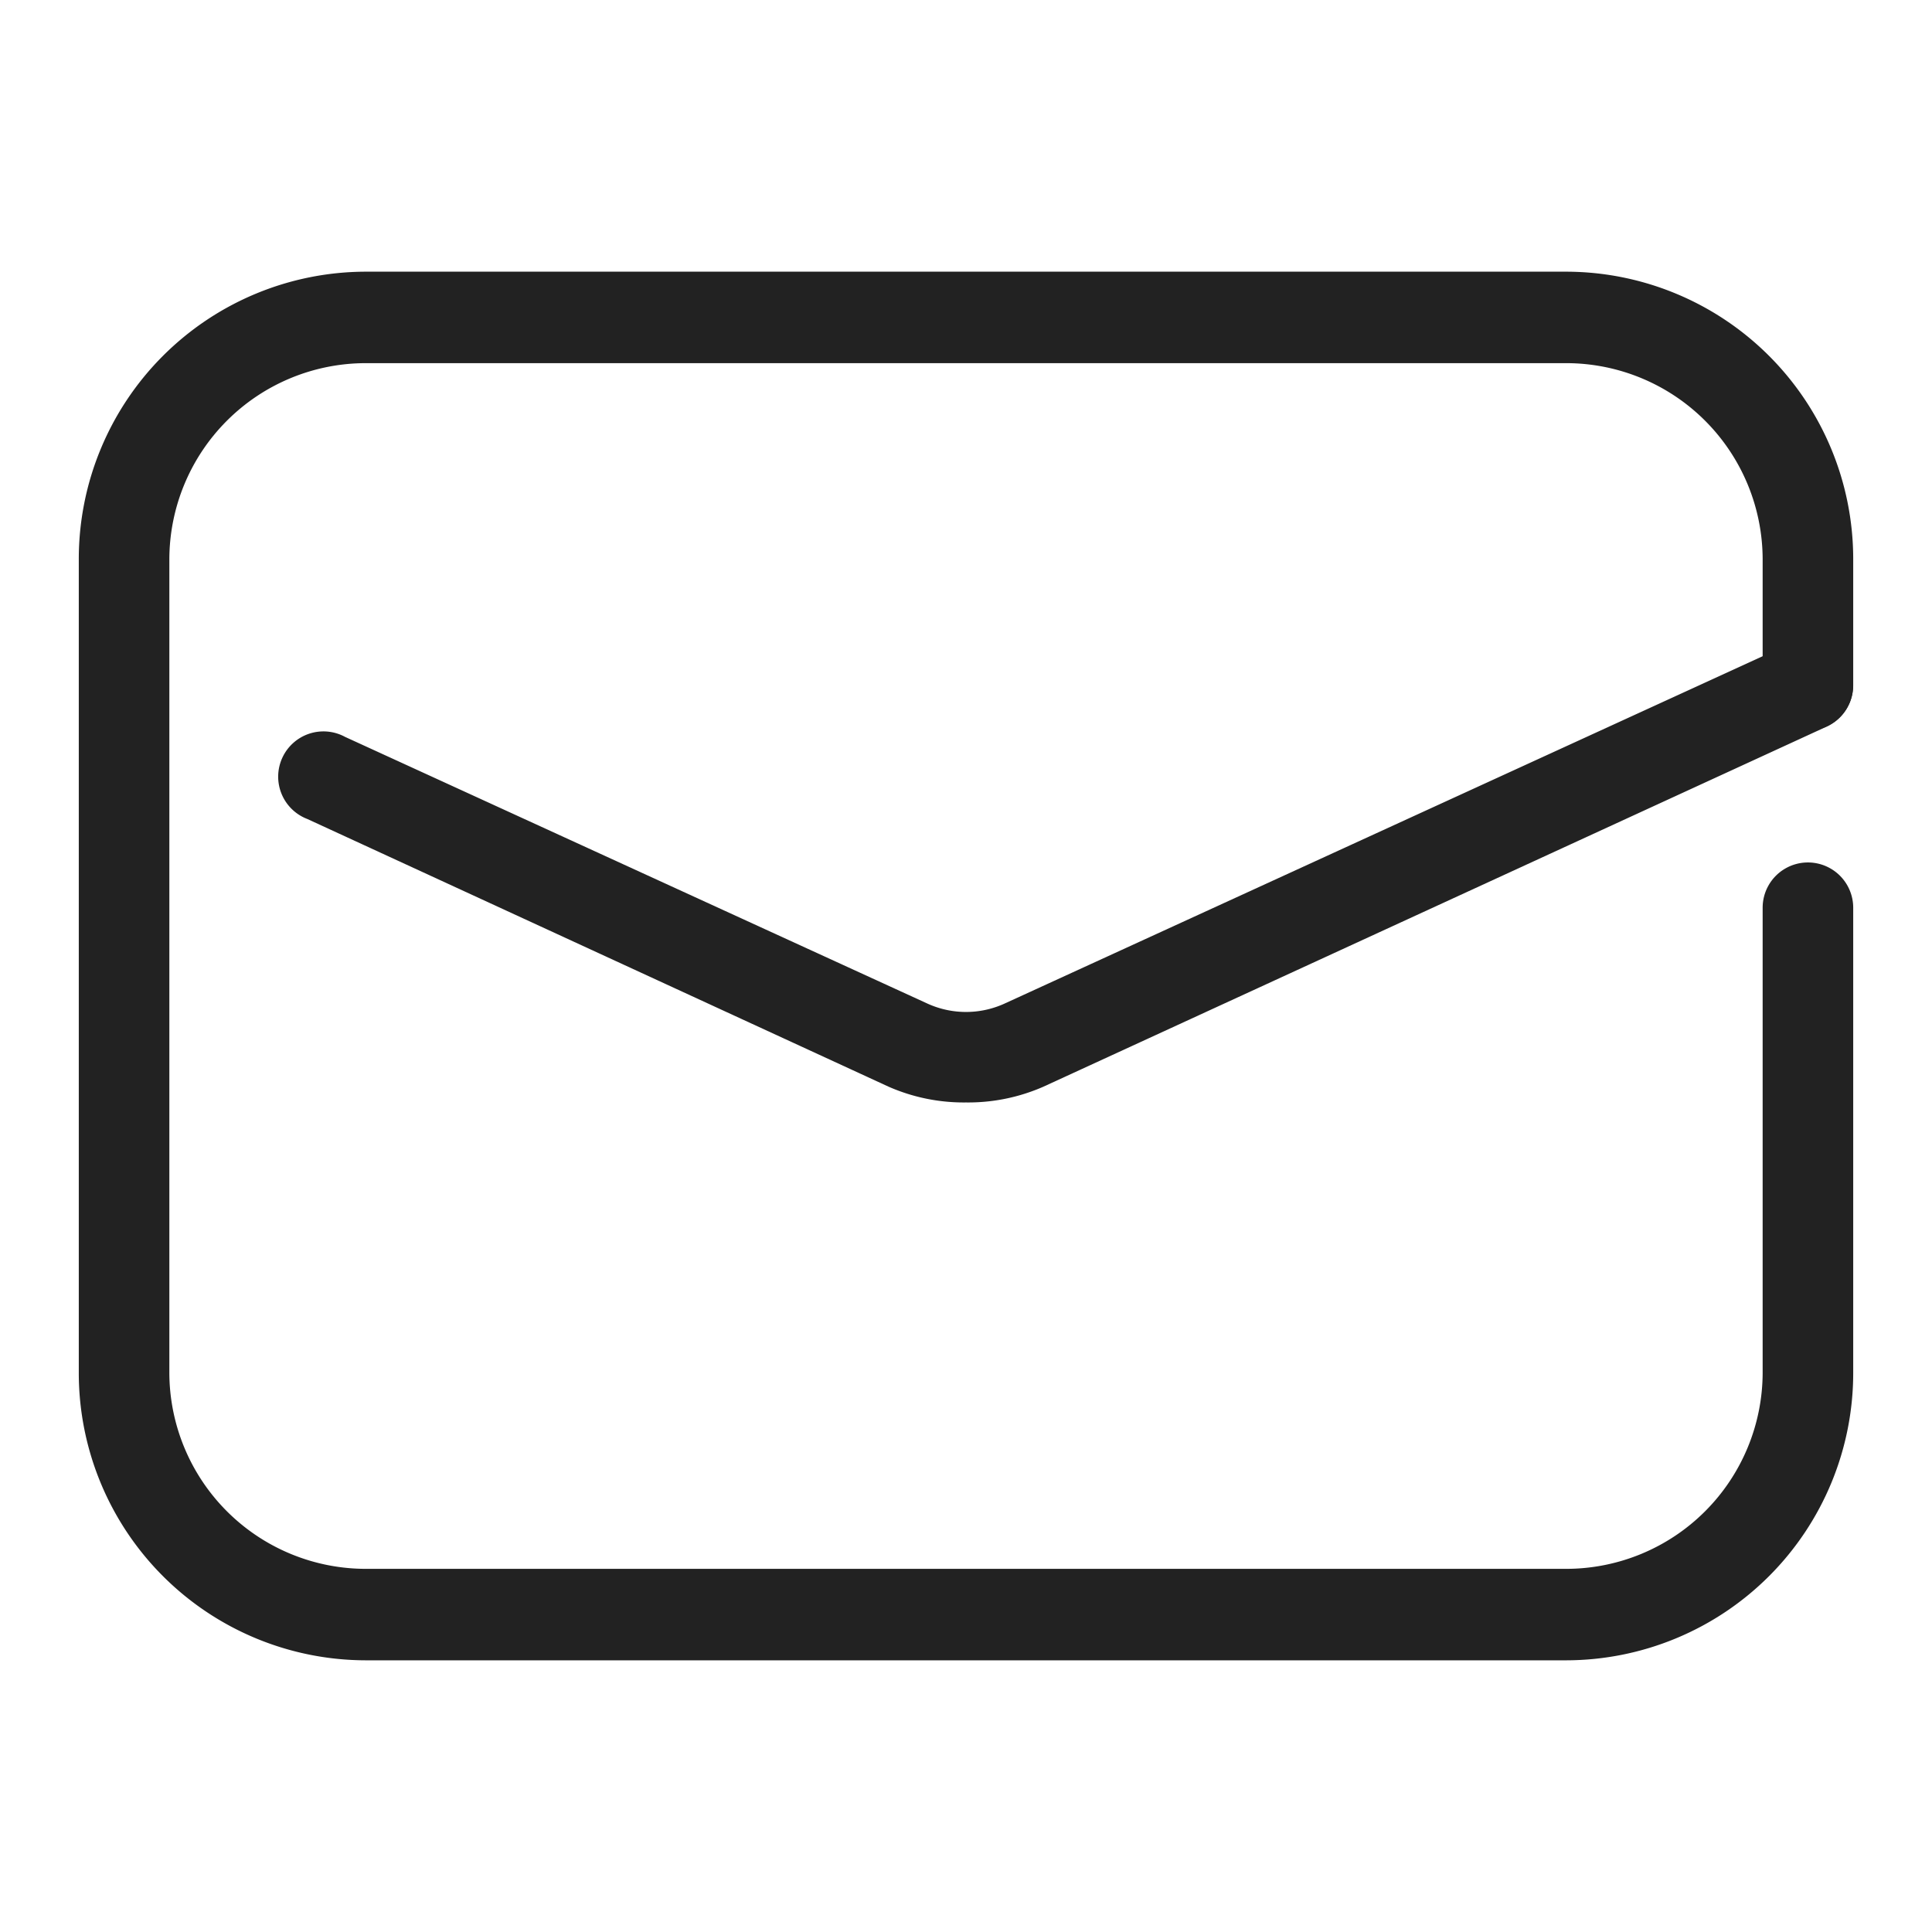 <?xml version="1.0" ?><svg viewBox="0 0 64 64" xmlns="http://www.w3.org/2000/svg"><defs><style>.cls-1{fill:#222;}</style></defs><title/><g id="Email"><path class="cls-1" d="M32,36.52A6.19,6.19,0,0,1,29.44,36L10.18,27.13a1.5,1.5,0,1,1,1.25-2.72l19.26,8.82a3.08,3.08,0,0,0,2.62,0L59.26,21.34a1.5,1.5,0,1,1,1.25,2.73L34.56,36A6.19,6.19,0,0,1,32,36.52Z"/><path class="cls-1" d="M51.89,55H12.11a9.52,9.52,0,0,1-9.5-9.5V18.53A9.52,9.52,0,0,1,12.11,9H51.89a9.52,9.52,0,0,1,9.5,9.5V22.7a1.5,1.5,0,1,1-3,0V18.53a6.51,6.51,0,0,0-6.5-6.5H12.11a6.51,6.51,0,0,0-6.5,6.5V45.47a6.51,6.51,0,0,0,6.5,6.5H51.89a6.51,6.51,0,0,0,6.5-6.5V30.07a1.5,1.5,0,0,1,3,0v15.4A9.52,9.52,0,0,1,51.89,55Z"/></g></svg>